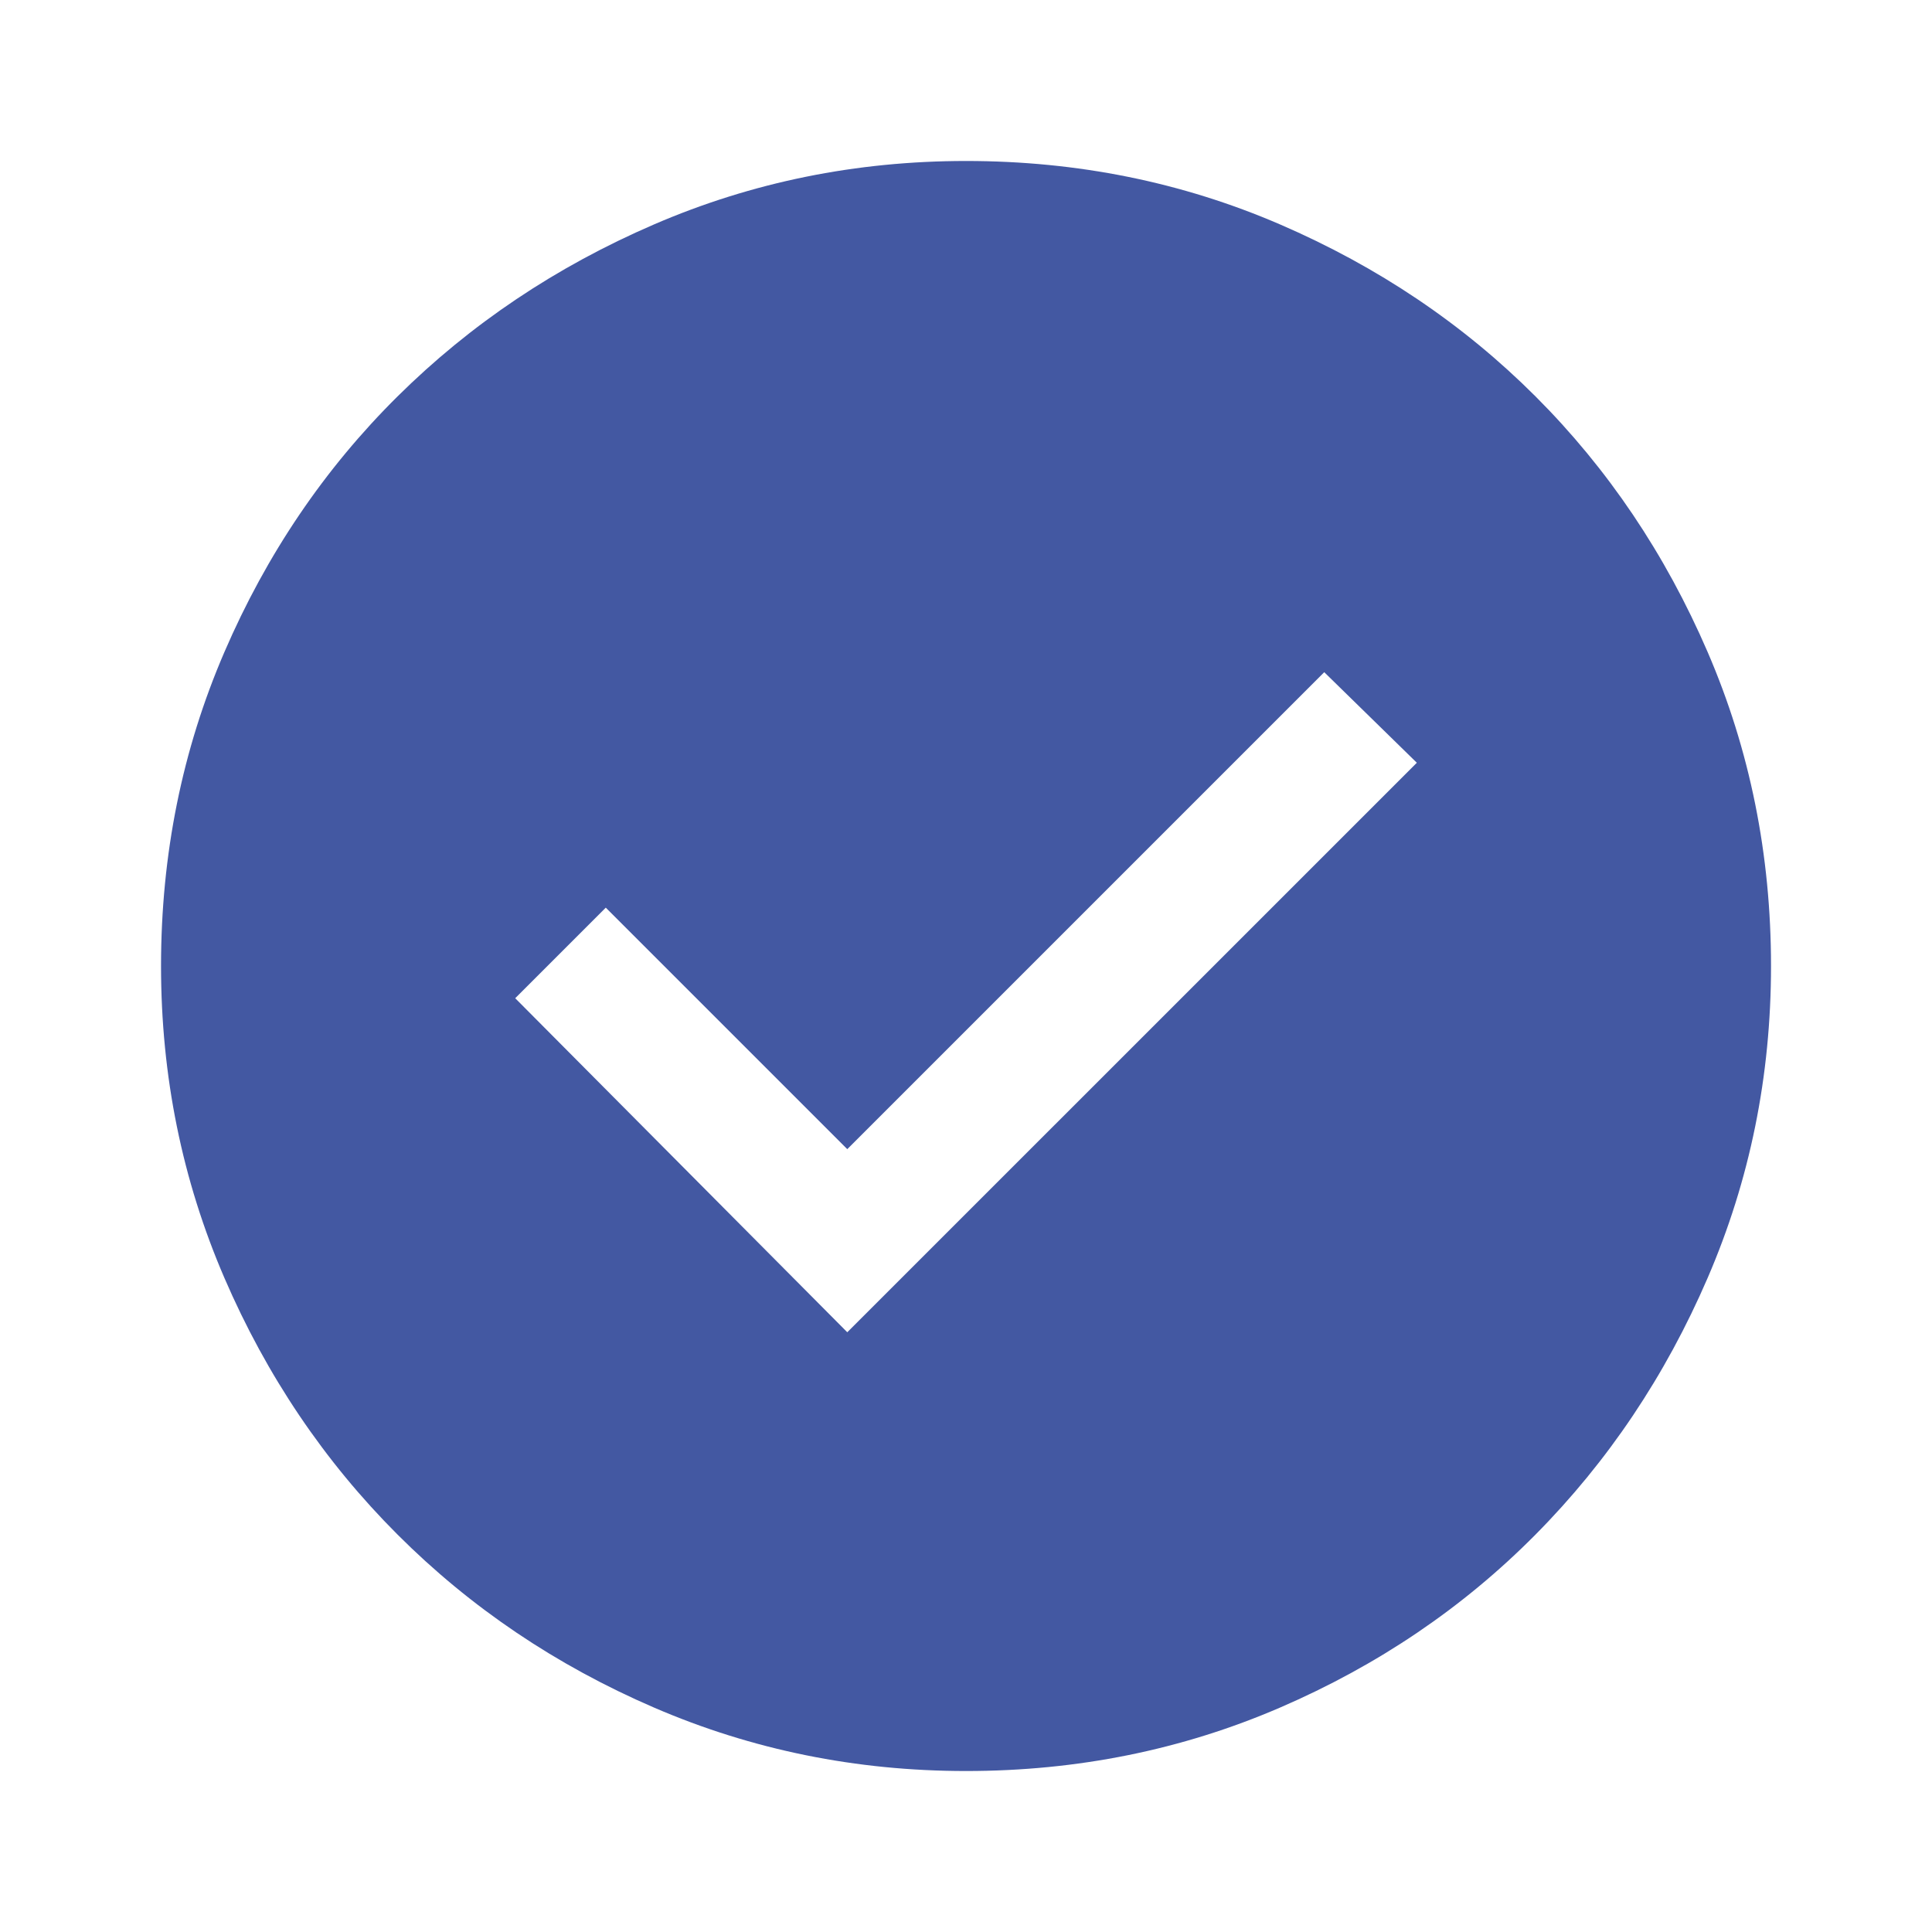 <svg width="40" height="40" viewBox="0 0 40 40" fill="none" xmlns="http://www.w3.org/2000/svg">
<mask id="mask0_3304_6067" style="mask-type:alpha" maskUnits="userSpaceOnUse" x="0" y="0" width="40" height="40">
<rect width="40" height="40" fill="#D9D9D9"/>
</mask>
<g mask="url(#mask0_3304_6067)">
<path d="M17.542 27.583L29.334 15.792L27.417 13.917L17.542 23.792L12.542 18.792L10.667 20.667L17.542 27.583ZM20.001 36.667C17.723 36.667 15.57 36.229 13.542 35.354C11.514 34.479 9.744 33.285 8.23 31.771C6.716 30.257 5.521 28.486 4.646 26.458C3.771 24.43 3.334 22.278 3.334 20C3.334 17.694 3.771 15.528 4.646 13.5C5.521 11.472 6.716 9.708 8.23 8.208C9.744 6.708 11.514 5.521 13.542 4.646C15.57 3.771 17.723 3.333 20.001 3.333C22.306 3.333 24.473 3.771 26.501 4.646C28.528 5.521 30.292 6.708 31.792 8.208C33.292 9.708 34.48 11.472 35.355 13.5C36.23 15.528 36.667 17.694 36.667 20C36.667 22.278 36.23 24.43 35.355 26.458C34.48 28.486 33.292 30.257 31.792 31.771C30.292 33.285 28.528 34.479 26.501 35.354C24.473 36.229 22.306 36.667 20.001 36.667Z" fill="#4358A2"/>
</g>
</svg>
